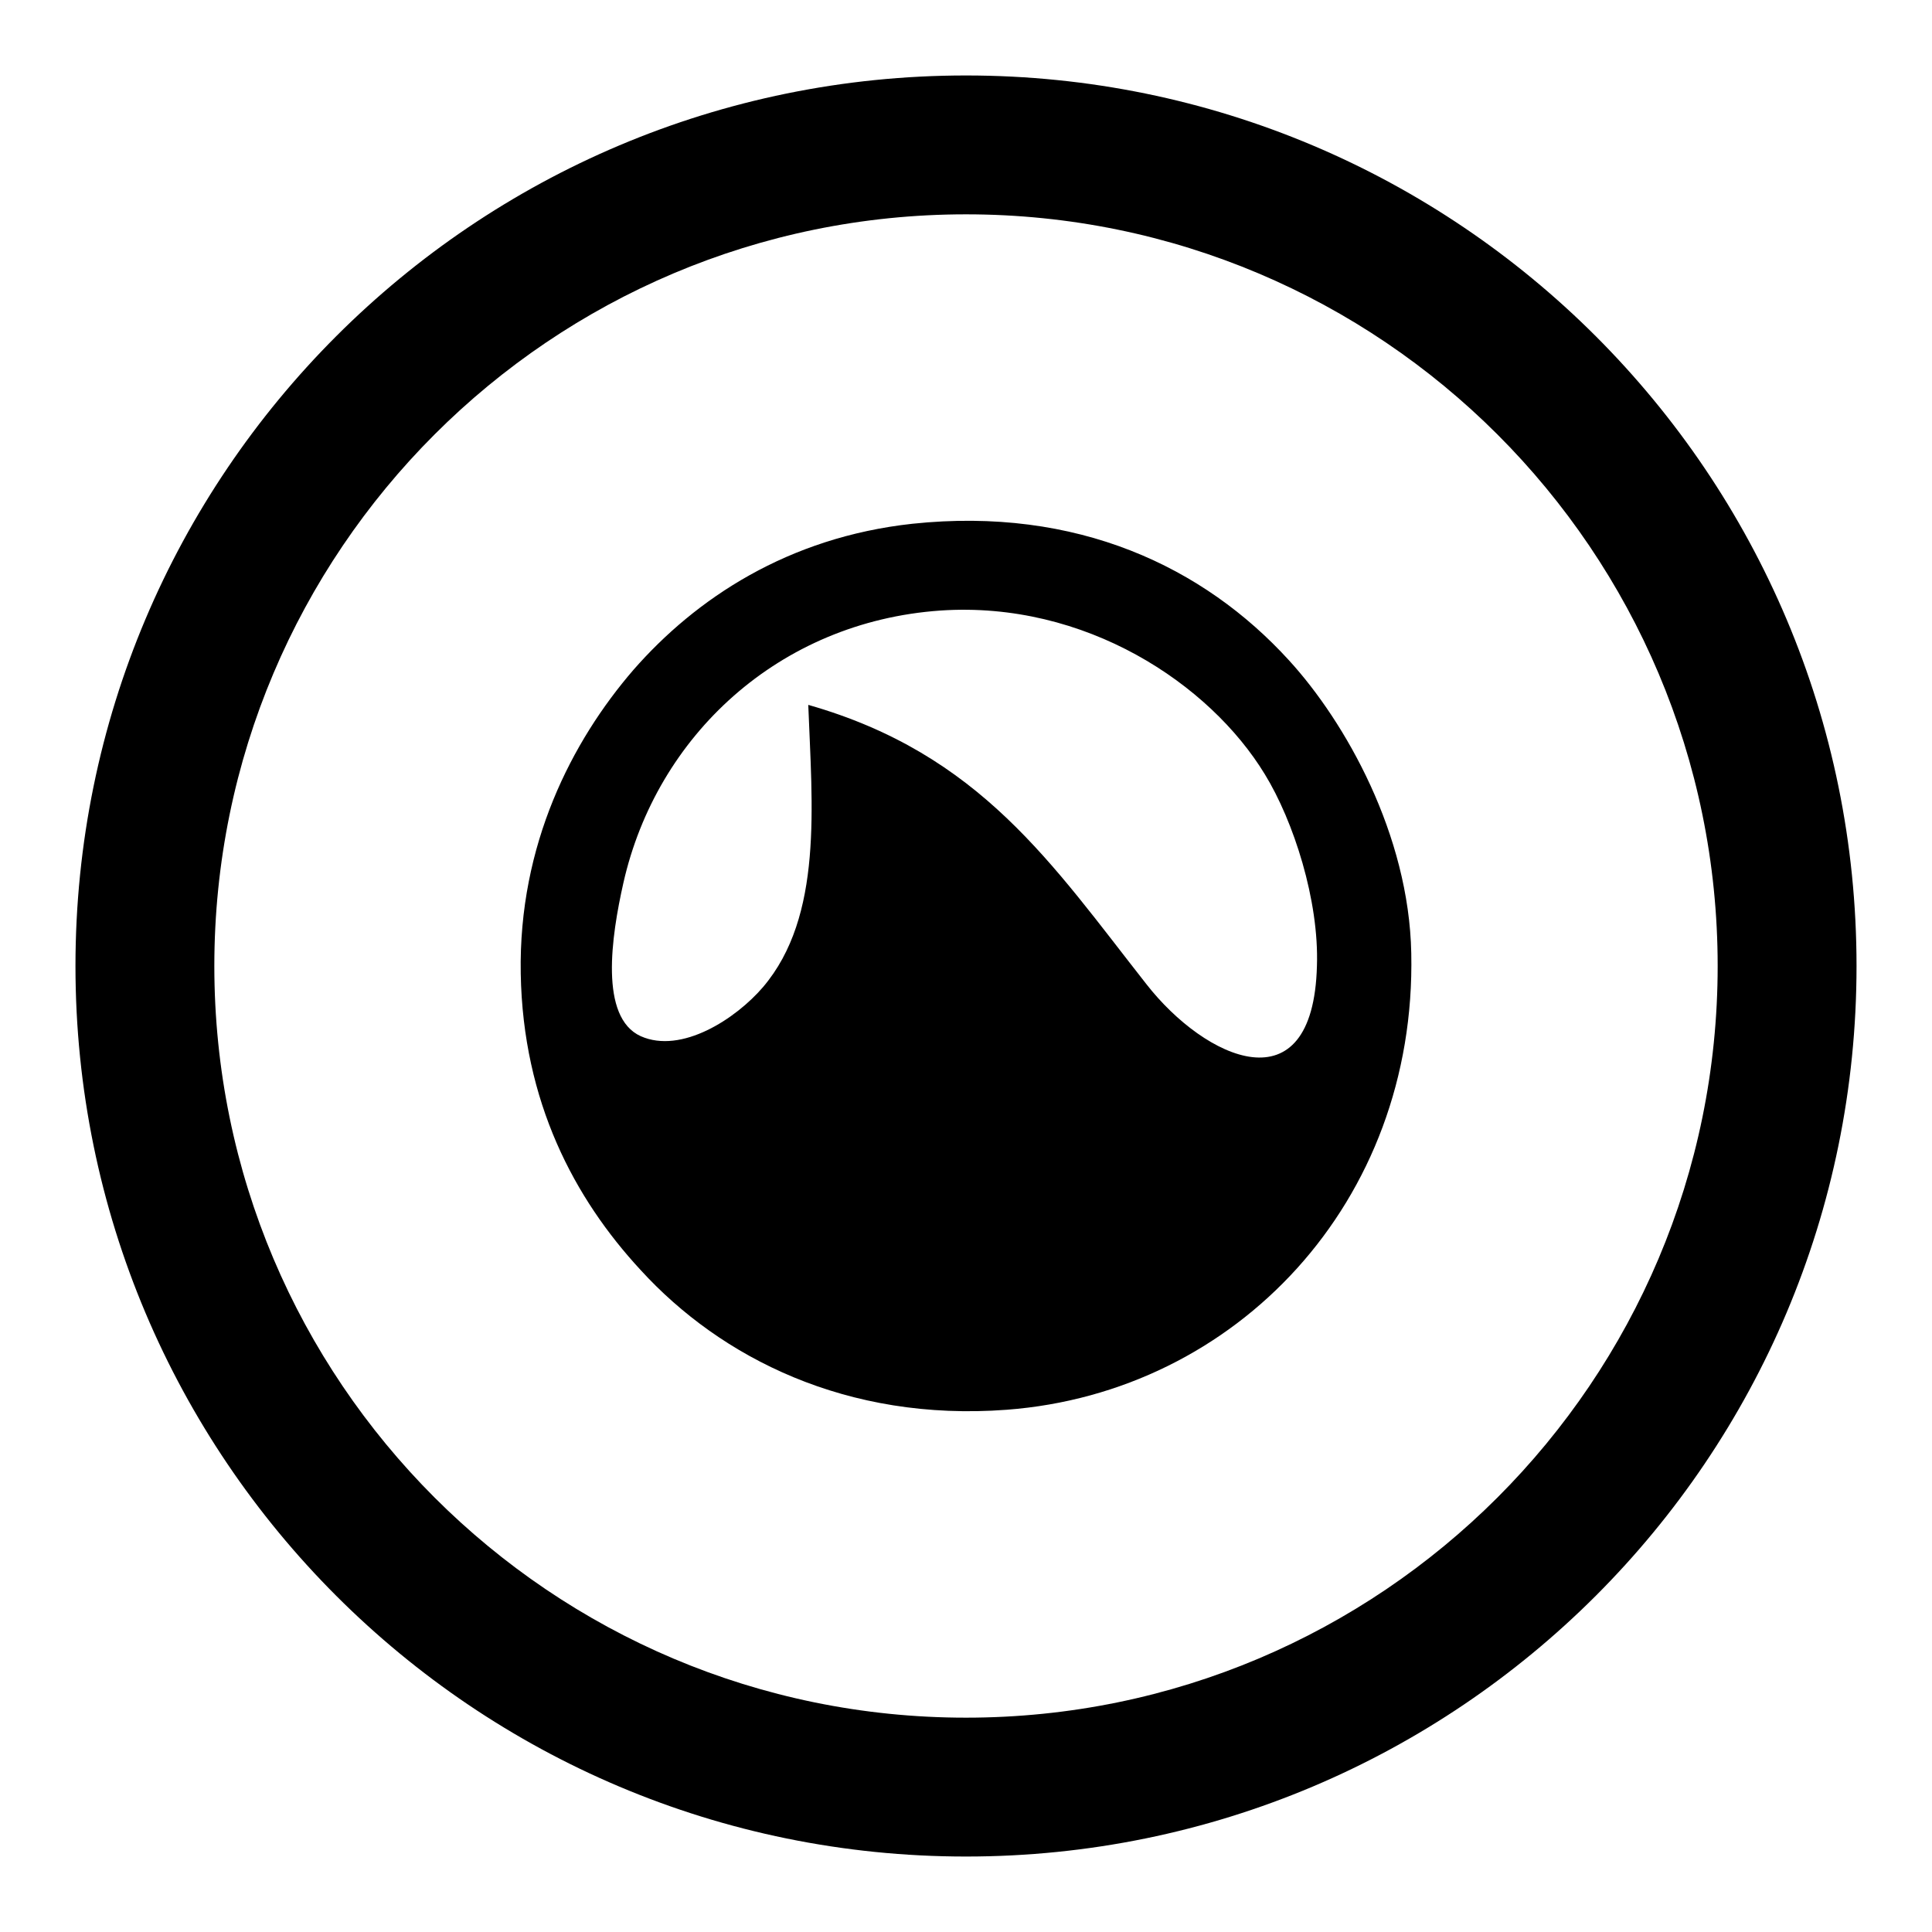 <?xml version="1.0" encoding="utf-8"?>
<!-- Svg Vector Icons : http://www.onlinewebfonts.com/icon -->
<!DOCTYPE svg PUBLIC "-//W3C//DTD SVG 1.1//EN" "http://www.w3.org/Graphics/SVG/1.1/DTD/svg11.dtd">
<svg version="1.1" xmlns="http://www.w3.org/2000/svg" xmlns:xlink="http://www.w3.org/1999/xlink" x="0px" y="0px" viewBox="0 0 256 256" enable-background="new 0 0 256 256" xml:space="preserve">
<g> <path fill="#000000" d="M128,10C62.8,10,10,62.8,10,128c0,65.2,52.8,118,118,118c65.2,0,118-52.8,118-118C246,62.8,193.2,10,128,10 z M128,227.6c-55,0-99.6-44.6-99.6-99.6S73,28.4,128,28.4S227.6,73,227.6,128S183,227.6,128,227.6z M120.9,69.4 c-16.5,1.8-28.7,9.9-37,19.4C75.8,98.2,68.7,111.9,69,129c0.3,17,7.1,29.8,15.9,39.3c10.6,11.6,27.3,20.1,48.5,18.5 c30.4-2.3,54.3-27.5,53.6-60.5c-0.3-15.7-8.7-30.6-16.2-38.8C159.5,75.1,142.7,67.1,120.9,69.4z M151.9,130.4 c-12.5-15.9-22-30.5-44.8-37c0.5,13.3,2,28-6,37.4c-3.6,4.2-10.8,8.9-16.2,6.5c-5.5-2.5-3.9-13.2-2.3-20.3 c4.4-19.5,20.6-34.6,42-36.1c19.2-1.3,35.7,9.7,43,21.7c3.8,6.2,7.2,16.7,6.9,25.4C174,147,159.7,140.4,151.9,130.4z"/></g>
</svg>